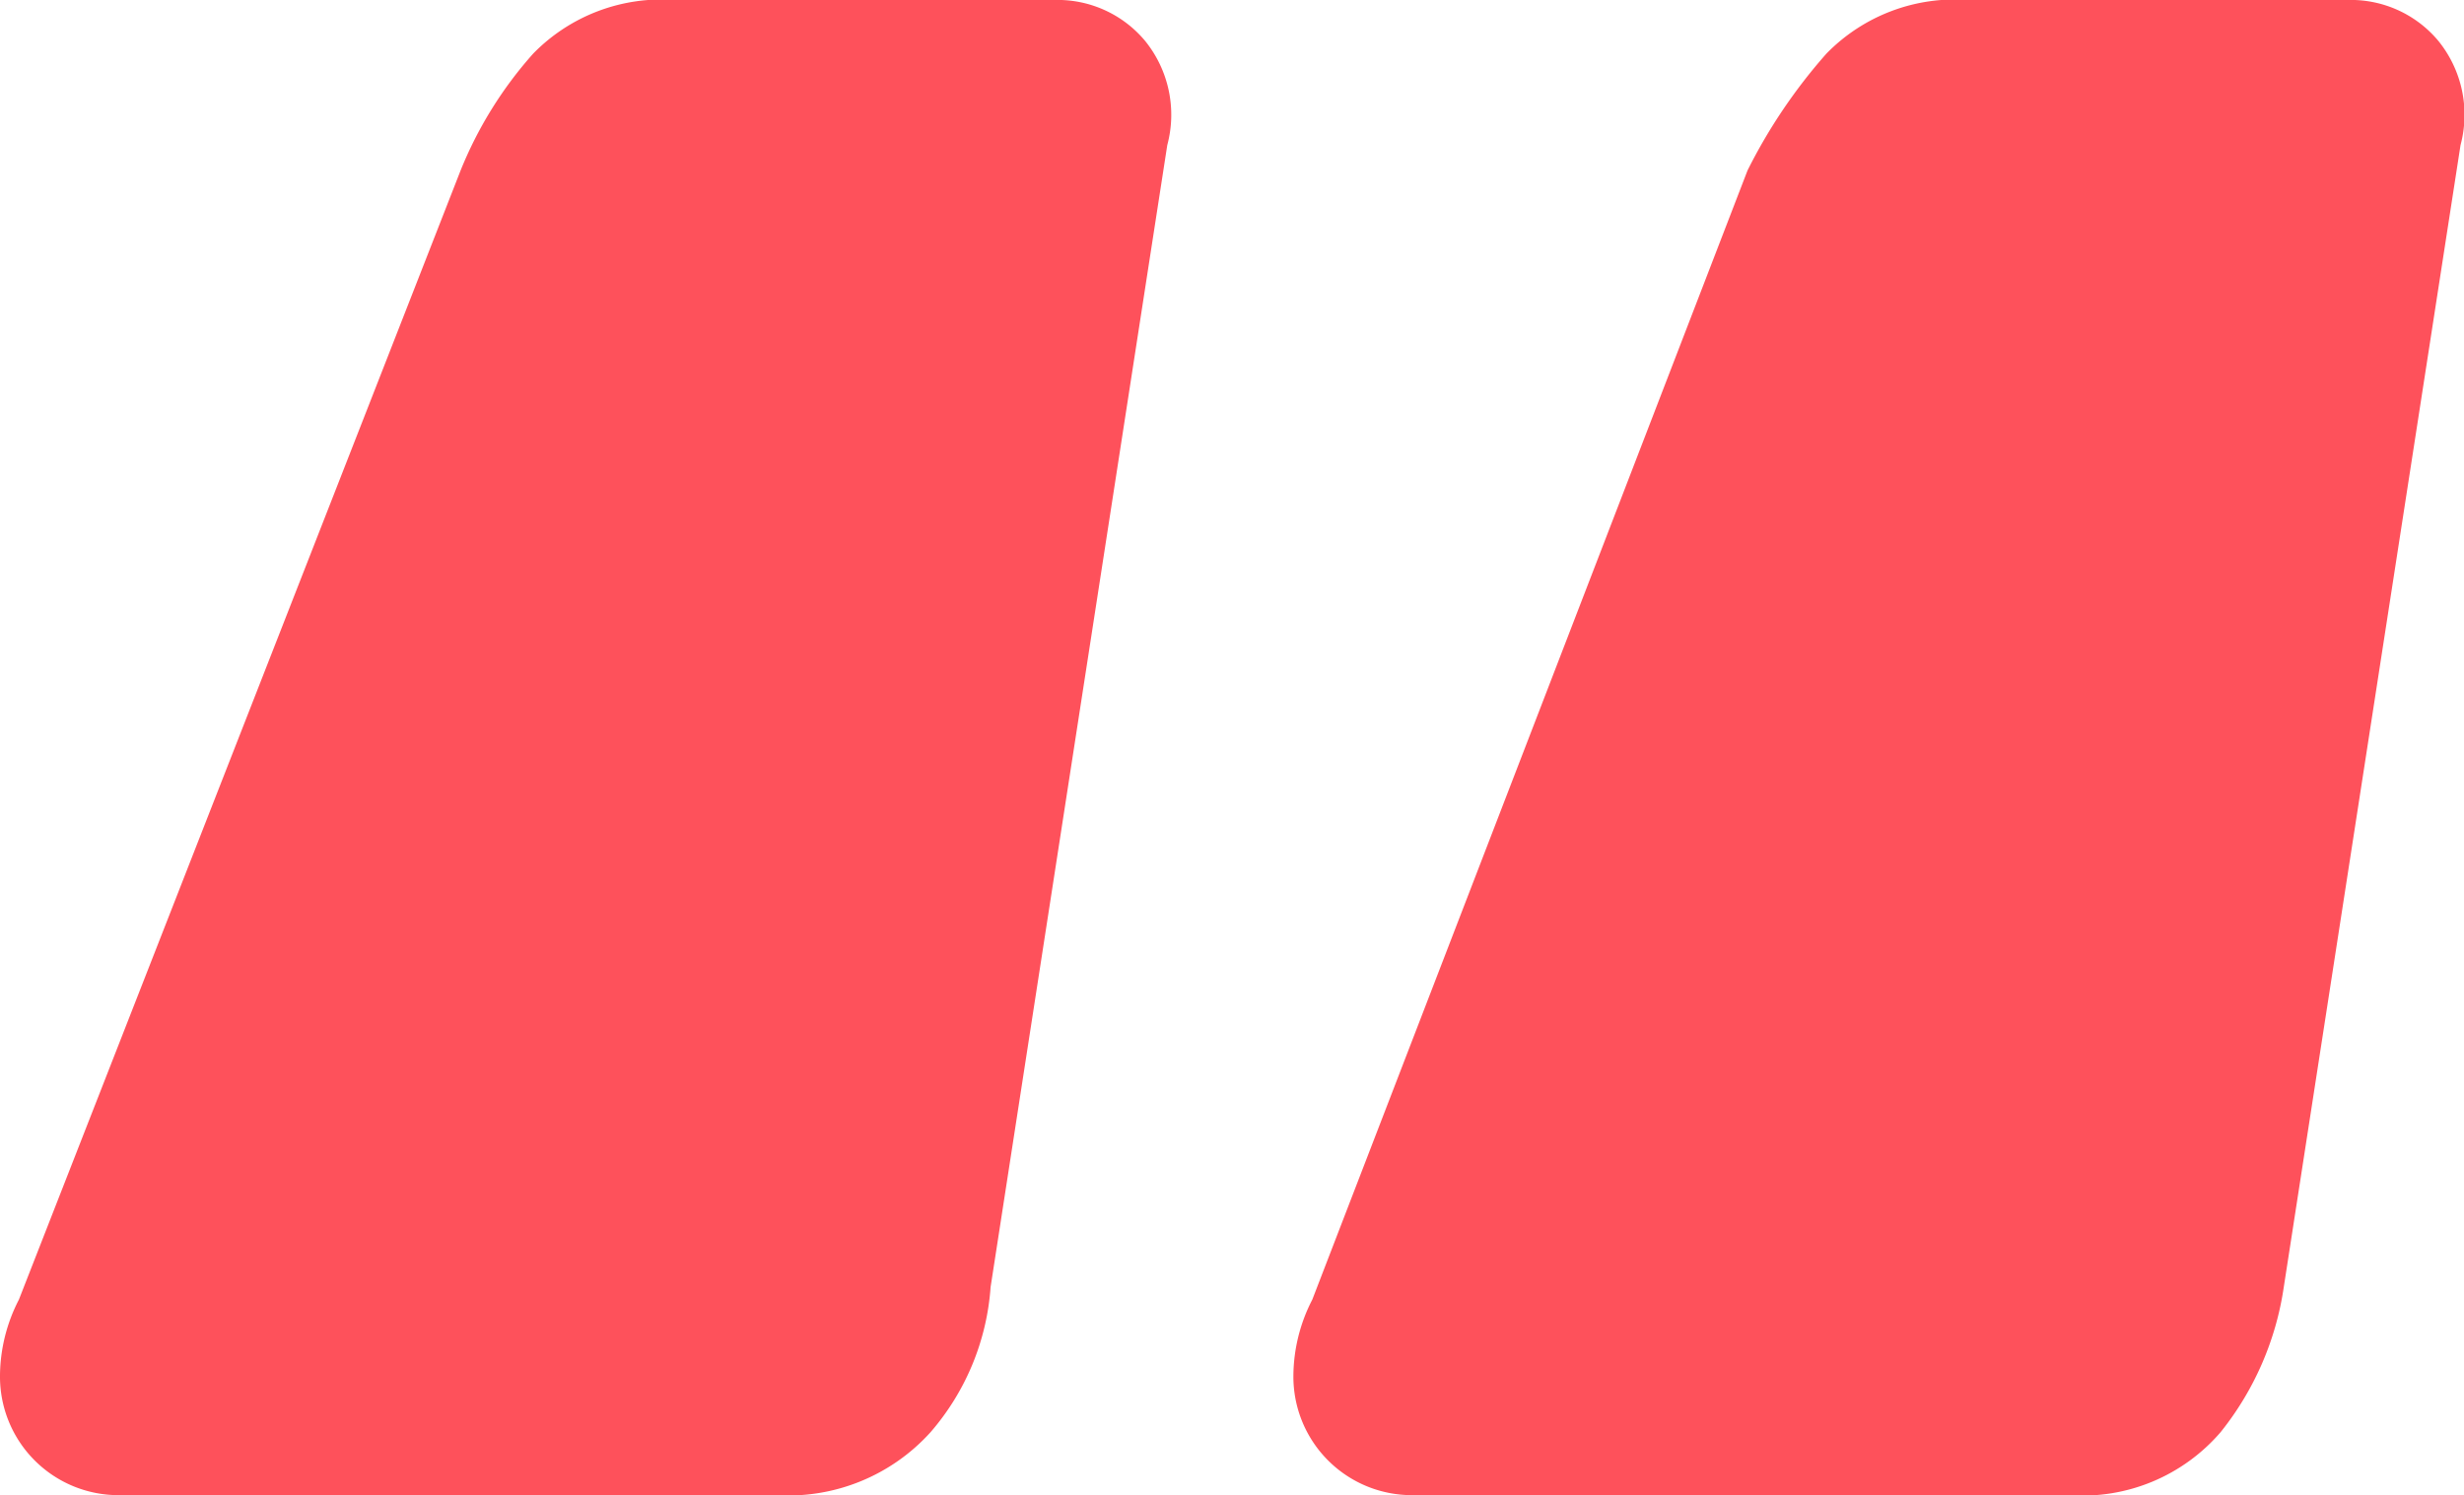 <?xml version="1.0" encoding="UTF-8"?>
<svg xmlns="http://www.w3.org/2000/svg" width="68.927" height="41.829" viewBox="0 0 68.927 41.829">
  <path id="quote" d="M549.048,50.849a3.315,3.315,0,0,1-3.353-3.353,4.7,4.7,0,0,1,.529-2.118L558.4,13.785a15.168,15.168,0,0,1,2.206-3.265,5.018,5.018,0,0,1,3.971-1.5h10.59a3.188,3.188,0,0,1,2.559,1.147,3.283,3.283,0,0,1,.618,2.912L573.4,45.025a8.439,8.439,0,0,1-1.765,4.059,5.1,5.1,0,0,1-4.236,1.765Zm-36.181,0a3.315,3.315,0,0,1-3.353-3.353,4.7,4.7,0,0,1,.529-2.118L522.4,13.785a11.2,11.2,0,0,1,2.029-3.265,5.019,5.019,0,0,1,3.971-1.5h10.59a3.188,3.188,0,0,1,2.559,1.147,3.284,3.284,0,0,1,.618,2.912l-4.942,31.945a6.943,6.943,0,0,1-1.676,4.059,5.361,5.361,0,0,1-4.324,1.765Z" transform="translate(-509.514 -9.02)" fill="#fe515b"></path>
</svg>
